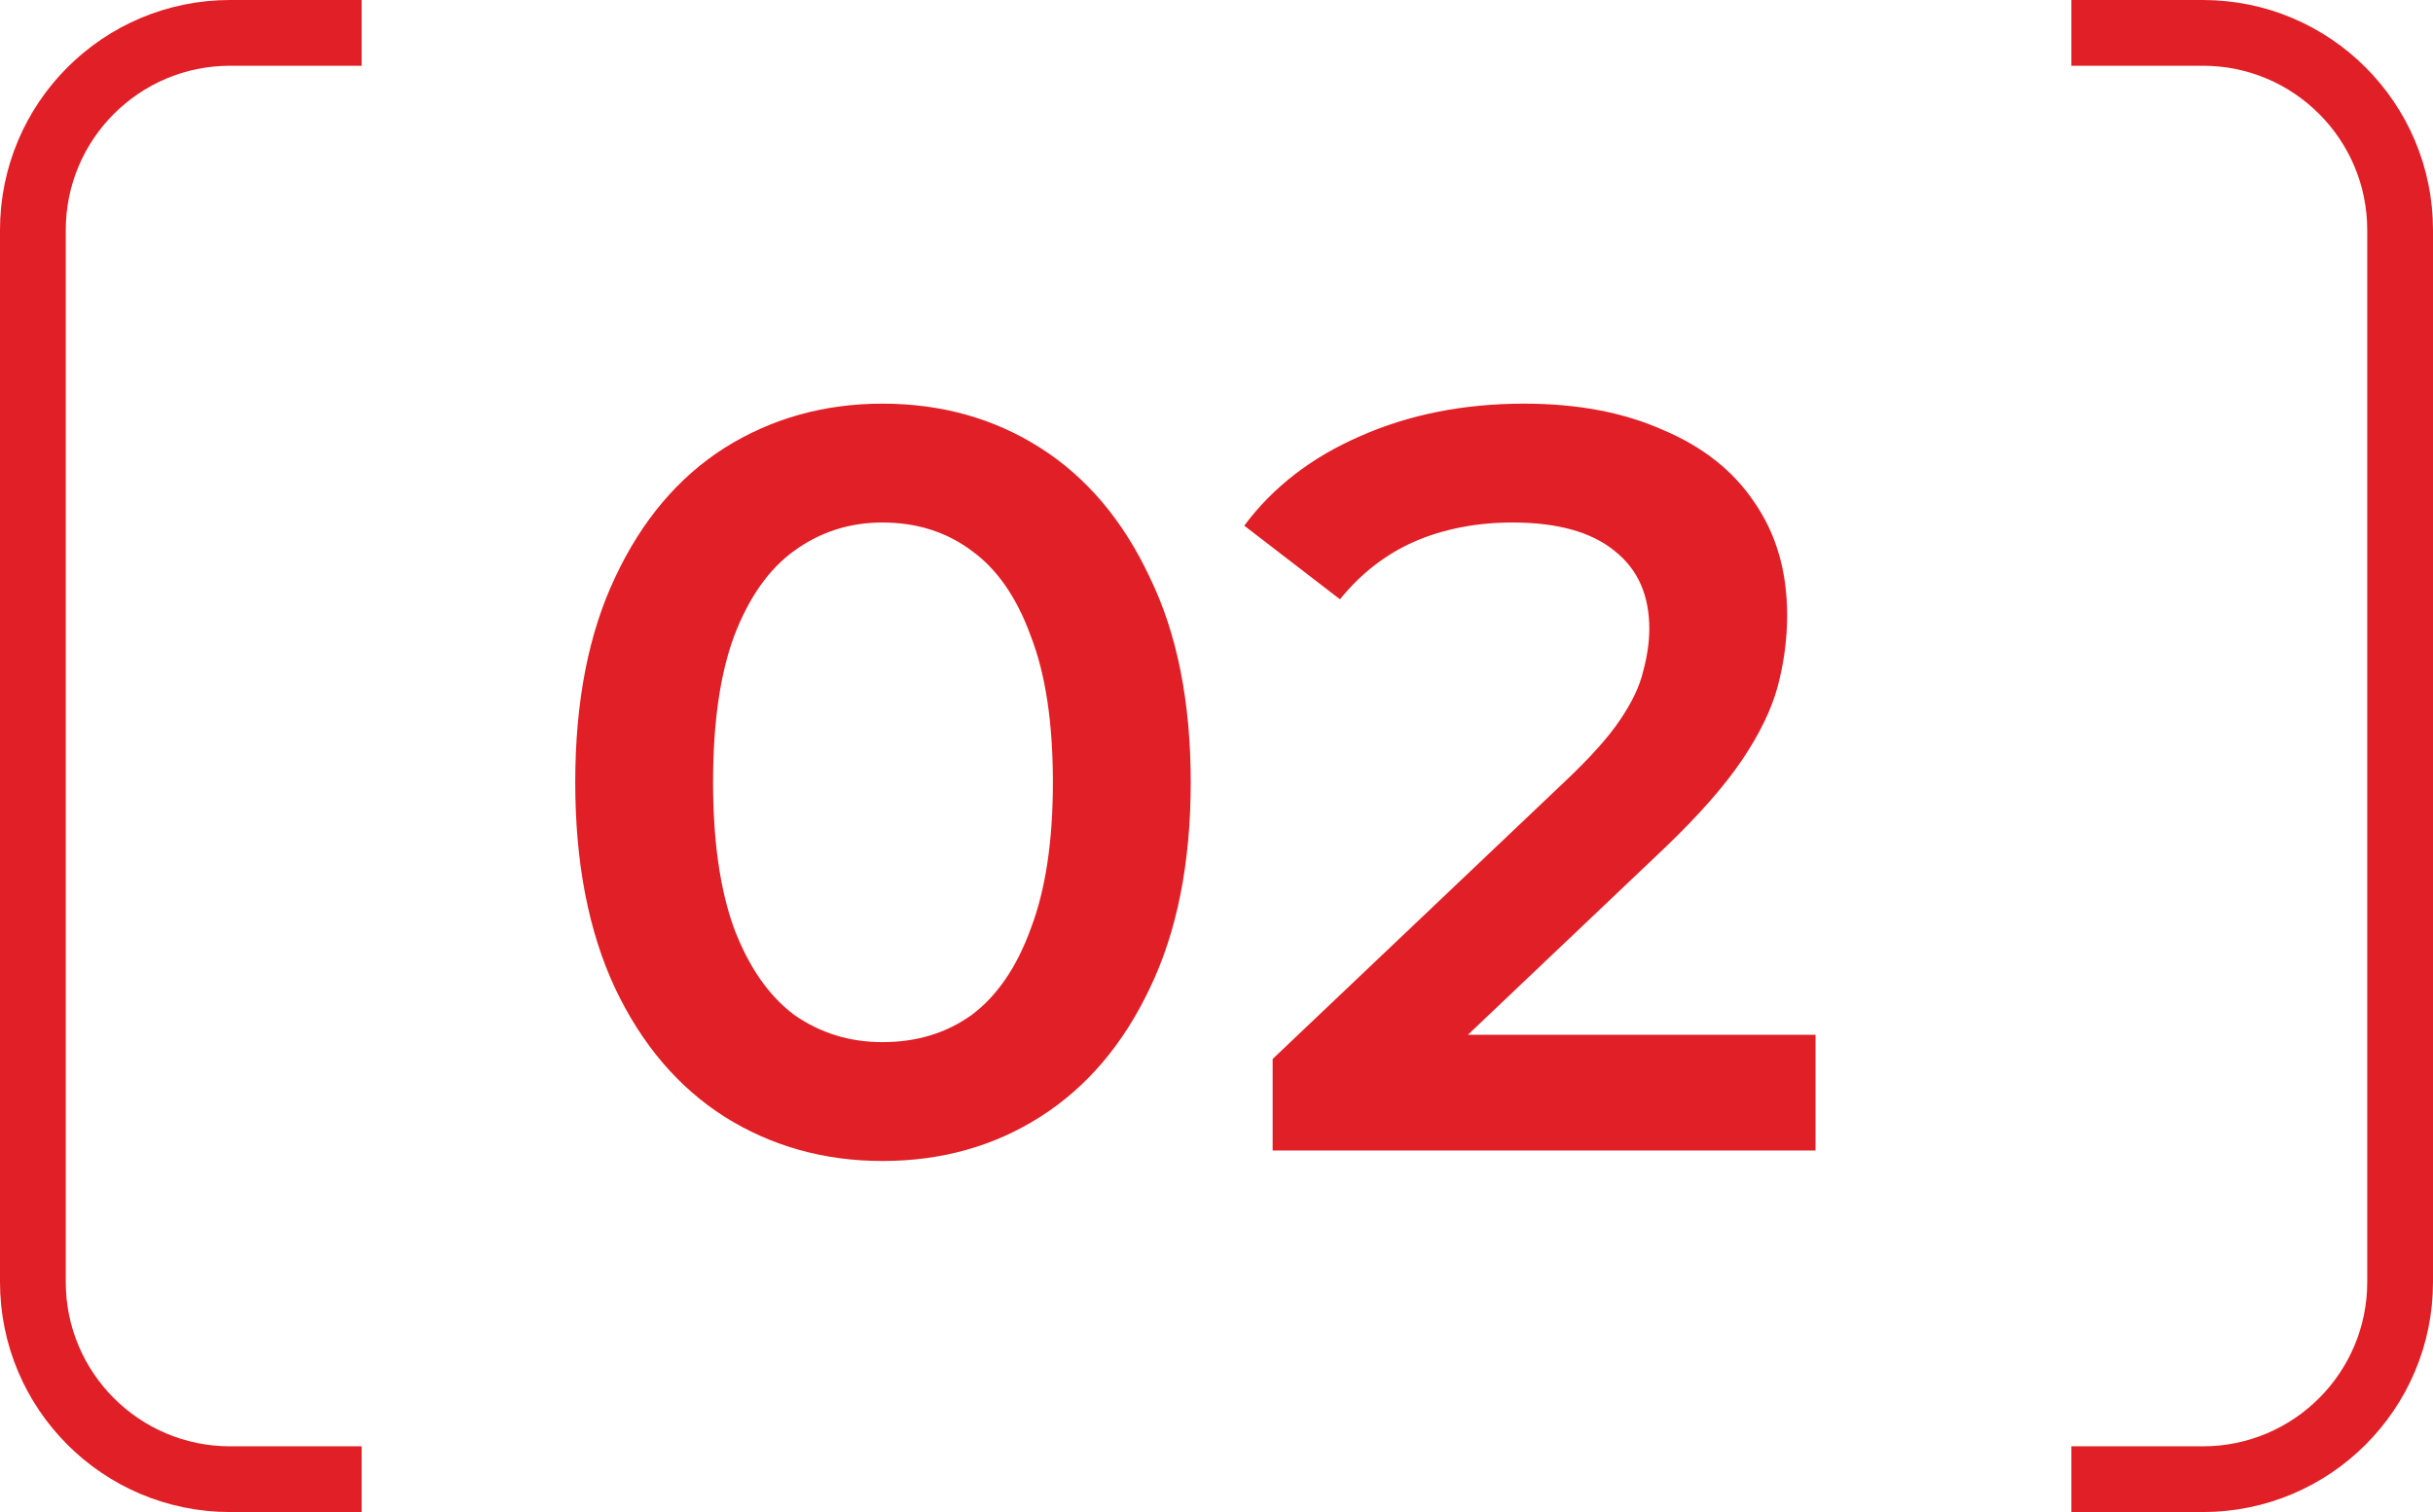 <?xml version="1.0" encoding="UTF-8"?> <svg xmlns="http://www.w3.org/2000/svg" width="37" height="23" viewBox="0 0 37 23" fill="none"><path d="M13.42 17.66C12.535 17.66 11.735 17.436 11.02 16.988C10.316 16.54 9.761 15.889 9.356 15.036C8.951 14.172 8.748 13.127 8.748 11.9C8.748 10.673 8.951 9.633 9.356 8.78C9.761 7.916 10.316 7.26 11.02 6.812C11.735 6.364 12.535 6.14 13.42 6.14C14.316 6.14 15.116 6.364 15.82 6.812C16.524 7.26 17.079 7.916 17.484 8.78C17.9 9.633 18.108 10.673 18.108 11.9C18.108 13.127 17.9 14.172 17.484 15.036C17.079 15.889 16.524 16.54 15.82 16.988C15.116 17.436 14.316 17.66 13.42 17.66ZM13.42 15.852C13.943 15.852 14.396 15.713 14.78 15.436C15.164 15.148 15.463 14.711 15.676 14.124C15.9 13.537 16.012 12.796 16.012 11.9C16.012 10.993 15.9 10.252 15.676 9.676C15.463 9.089 15.164 8.657 14.78 8.38C14.396 8.092 13.943 7.948 13.42 7.948C12.919 7.948 12.471 8.092 12.076 8.38C11.692 8.657 11.388 9.089 11.164 9.676C10.951 10.252 10.844 10.993 10.844 11.9C10.844 12.796 10.951 13.537 11.164 14.124C11.388 14.711 11.692 15.148 12.076 15.436C12.471 15.713 12.919 15.852 13.42 15.852ZM19.354 17.5V16.108L23.802 11.884C24.175 11.532 24.453 11.223 24.634 10.956C24.815 10.689 24.933 10.444 24.986 10.22C25.05 9.985 25.082 9.767 25.082 9.564C25.082 9.052 24.906 8.657 24.554 8.38C24.202 8.092 23.685 7.948 23.002 7.948C22.458 7.948 21.962 8.044 21.514 8.236C21.077 8.428 20.698 8.721 20.378 9.116L18.922 7.996C19.359 7.409 19.946 6.956 20.682 6.636C21.429 6.305 22.261 6.14 23.178 6.14C23.989 6.14 24.693 6.273 25.29 6.54C25.898 6.796 26.362 7.164 26.682 7.644C27.013 8.124 27.178 8.695 27.178 9.356C27.178 9.719 27.13 10.081 27.034 10.444C26.938 10.796 26.757 11.169 26.49 11.564C26.223 11.959 25.834 12.401 25.322 12.892L21.498 16.524L21.066 15.74H27.61V17.5H19.354Z" fill="#E11F26"></path><path d="M5.5 0.5H3.5C1.843 0.5 0.5 1.843 0.5 3.5V19.5C0.5 21.157 1.843 22.5 3.5 22.5H5.5" stroke="#E11F26"></path><path d="M31.5 0.5H33.5C35.157 0.5 36.5 1.843 36.5 3.5V19.5C36.5 21.157 35.157 22.5 33.5 22.5H31.5" stroke="#E11F26"></path></svg> 